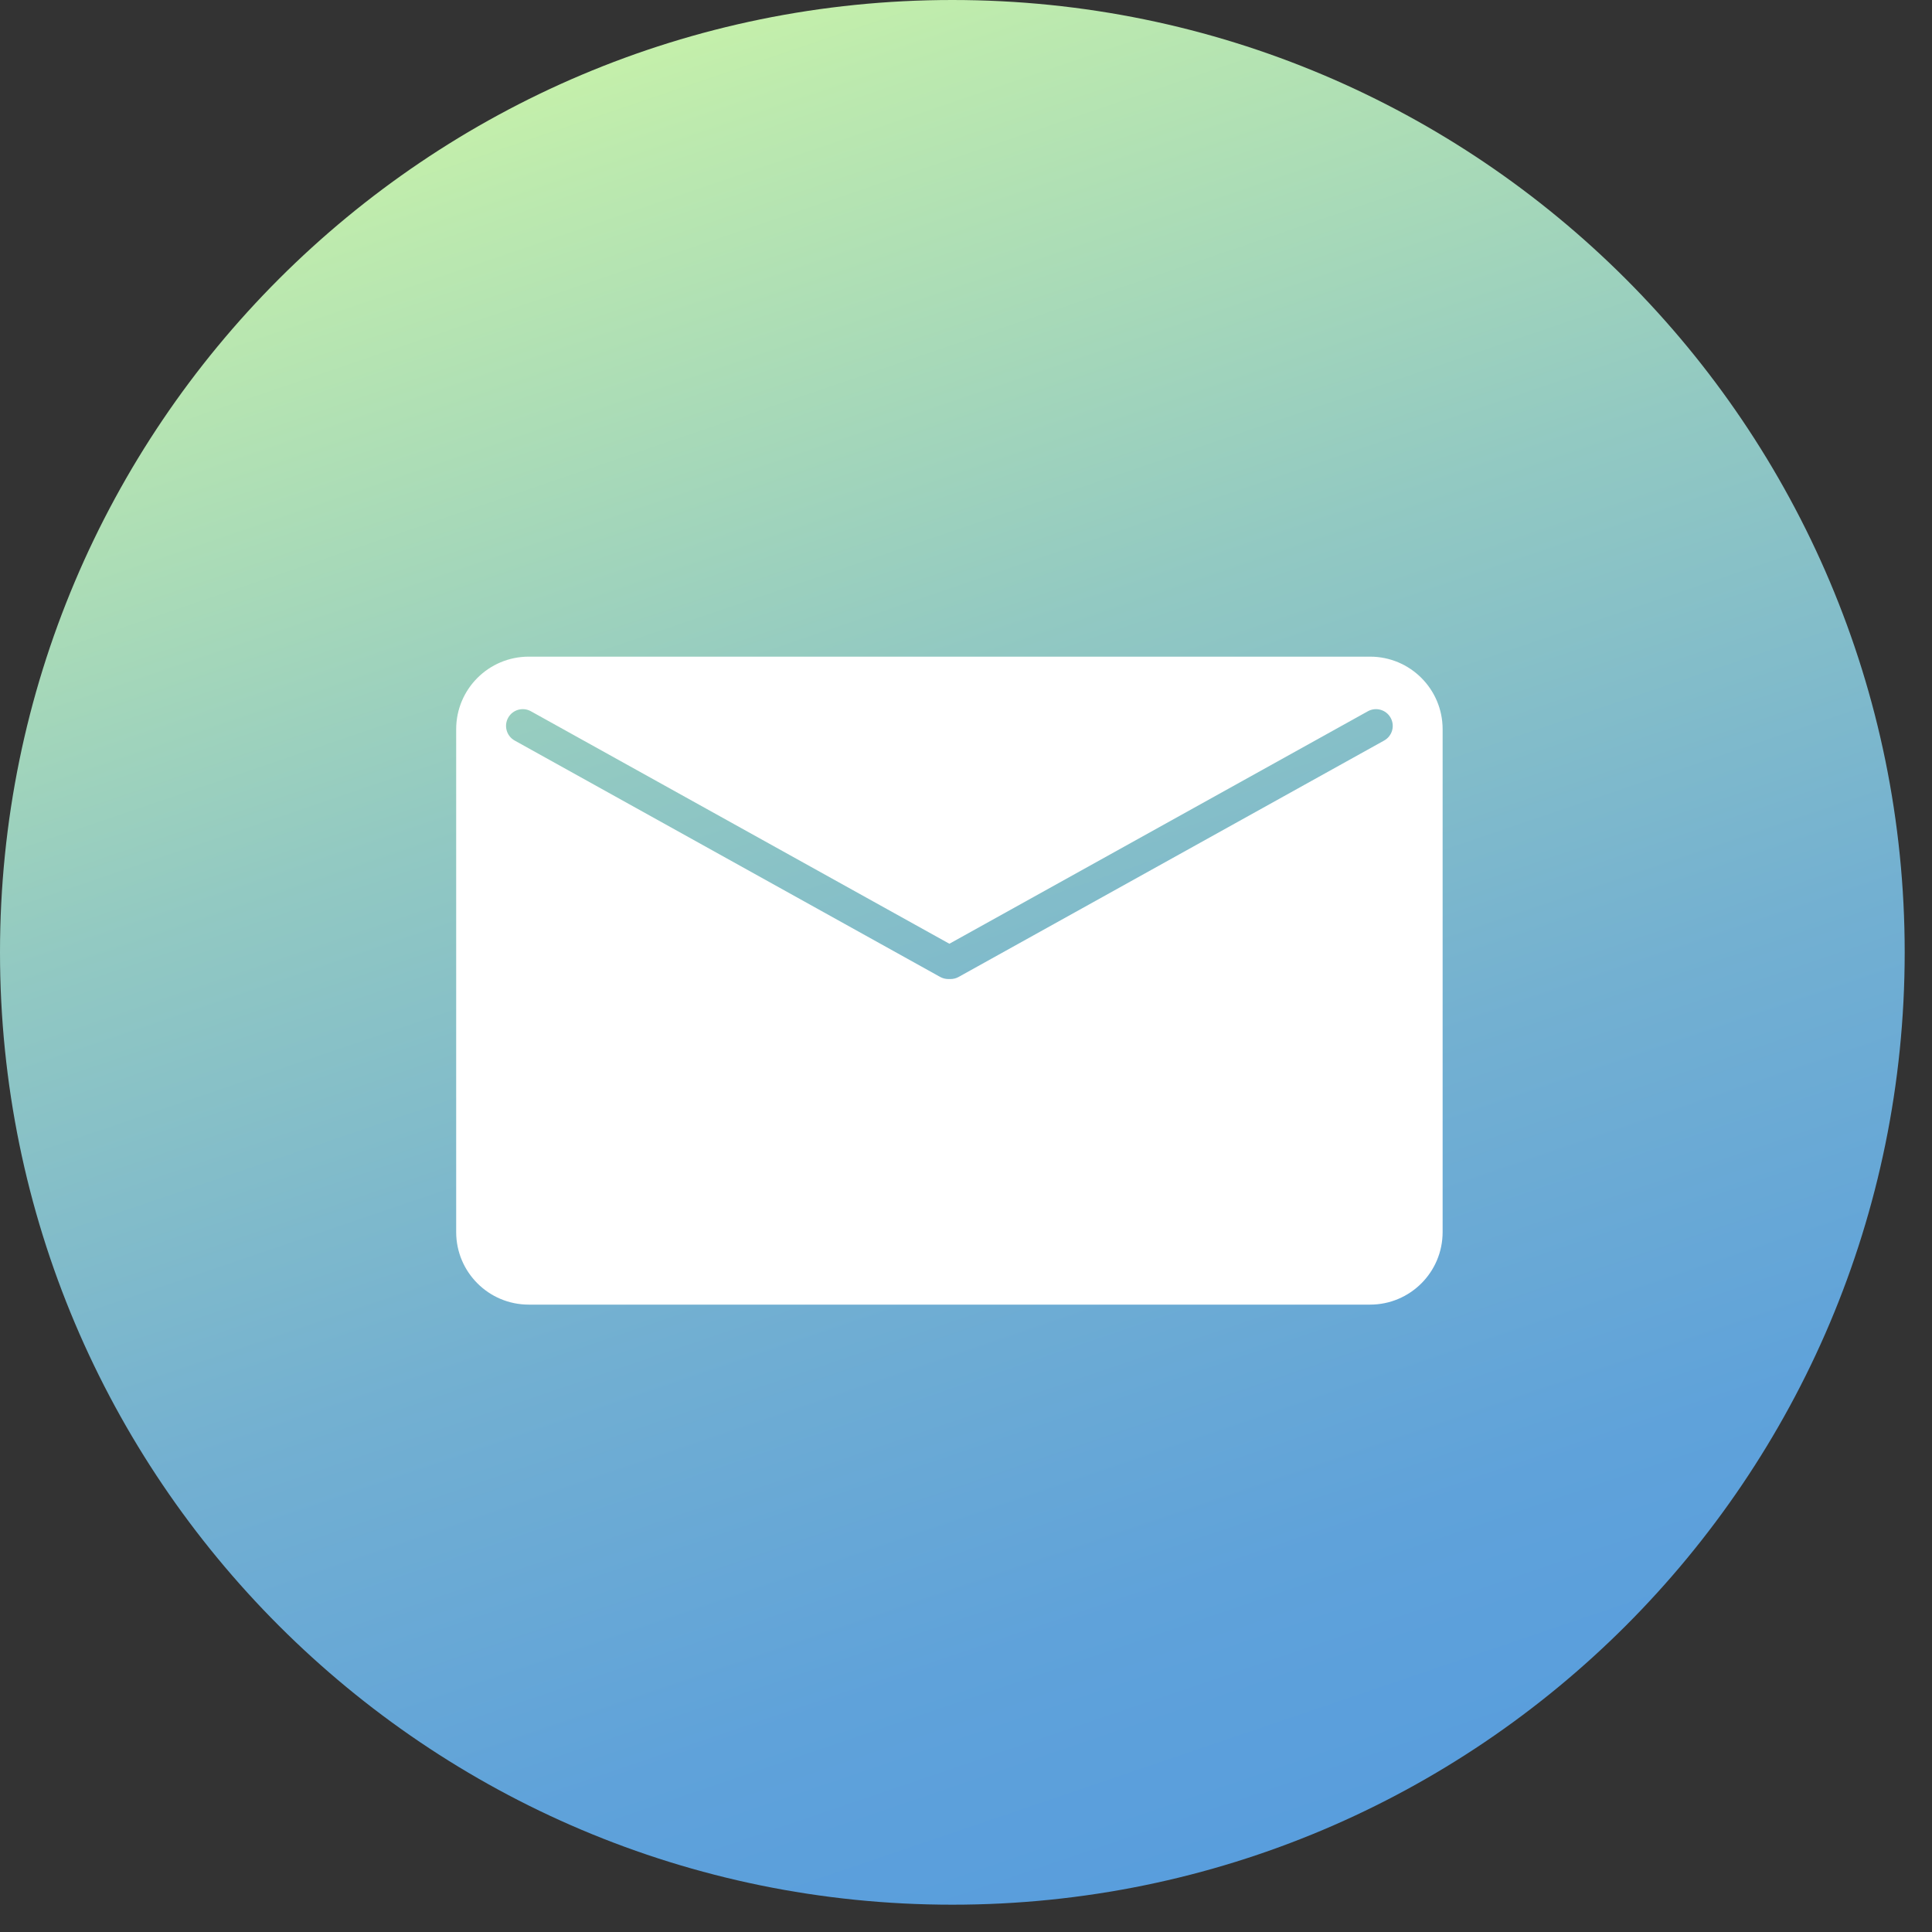 <svg width="60" height="60" viewBox="0 0 60 60" fill="none" xmlns="http://www.w3.org/2000/svg">
<rect x="0" y="0" width="60" height="60" fill="#333333" stroke="none"/>
<path d="M29.576 59.152C45.91 59.152 59.152 45.91 59.152 29.576C59.152 13.242 45.91 0 29.576 0C13.242 0 0 13.242 0 29.576C0 45.91 13.242 59.152 29.576 59.152Z" fill="url(#paint0_linear_905_18023)"/>
<path d="M42.549 20.393H16.42C15.176 20.393 14.167 21.402 14.167 22.646V38.263C14.167 39.507 15.176 40.516 16.42 40.516H42.549C43.793 40.516 44.802 39.508 44.802 38.263V22.646C44.802 21.402 43.793 20.393 42.549 20.393ZM42.986 22.998L29.771 30.34C29.694 30.383 29.607 30.405 29.518 30.405H29.451C29.363 30.405 29.276 30.382 29.198 30.34L15.983 22.998C15.732 22.858 15.642 22.542 15.781 22.291C15.92 22.04 16.237 21.949 16.488 22.089L29.484 29.309L42.48 22.089C42.731 21.95 43.048 22.04 43.187 22.291C43.327 22.542 43.237 22.858 42.986 22.998Z" fill="white"/>
<defs>
<linearGradient id="paint0_linear_905_18023" x1="18.84" y1="-1.939" x2="39.449" y2="58.558" gradientUnits="userSpaceOnUse">
<stop stop-color="#CFF7A6"/>
<stop offset="0.1" stop-color="#BDEAAE"/>
<stop offset="0.383" stop-color="#92C9C2"/>
<stop offset="0.637" stop-color="#73B0D1"/>
<stop offset="0.852" stop-color="#5FA2DA"/>
<stop offset="1" stop-color="#589DDD"/>
</linearGradient>
</defs>
</svg>
